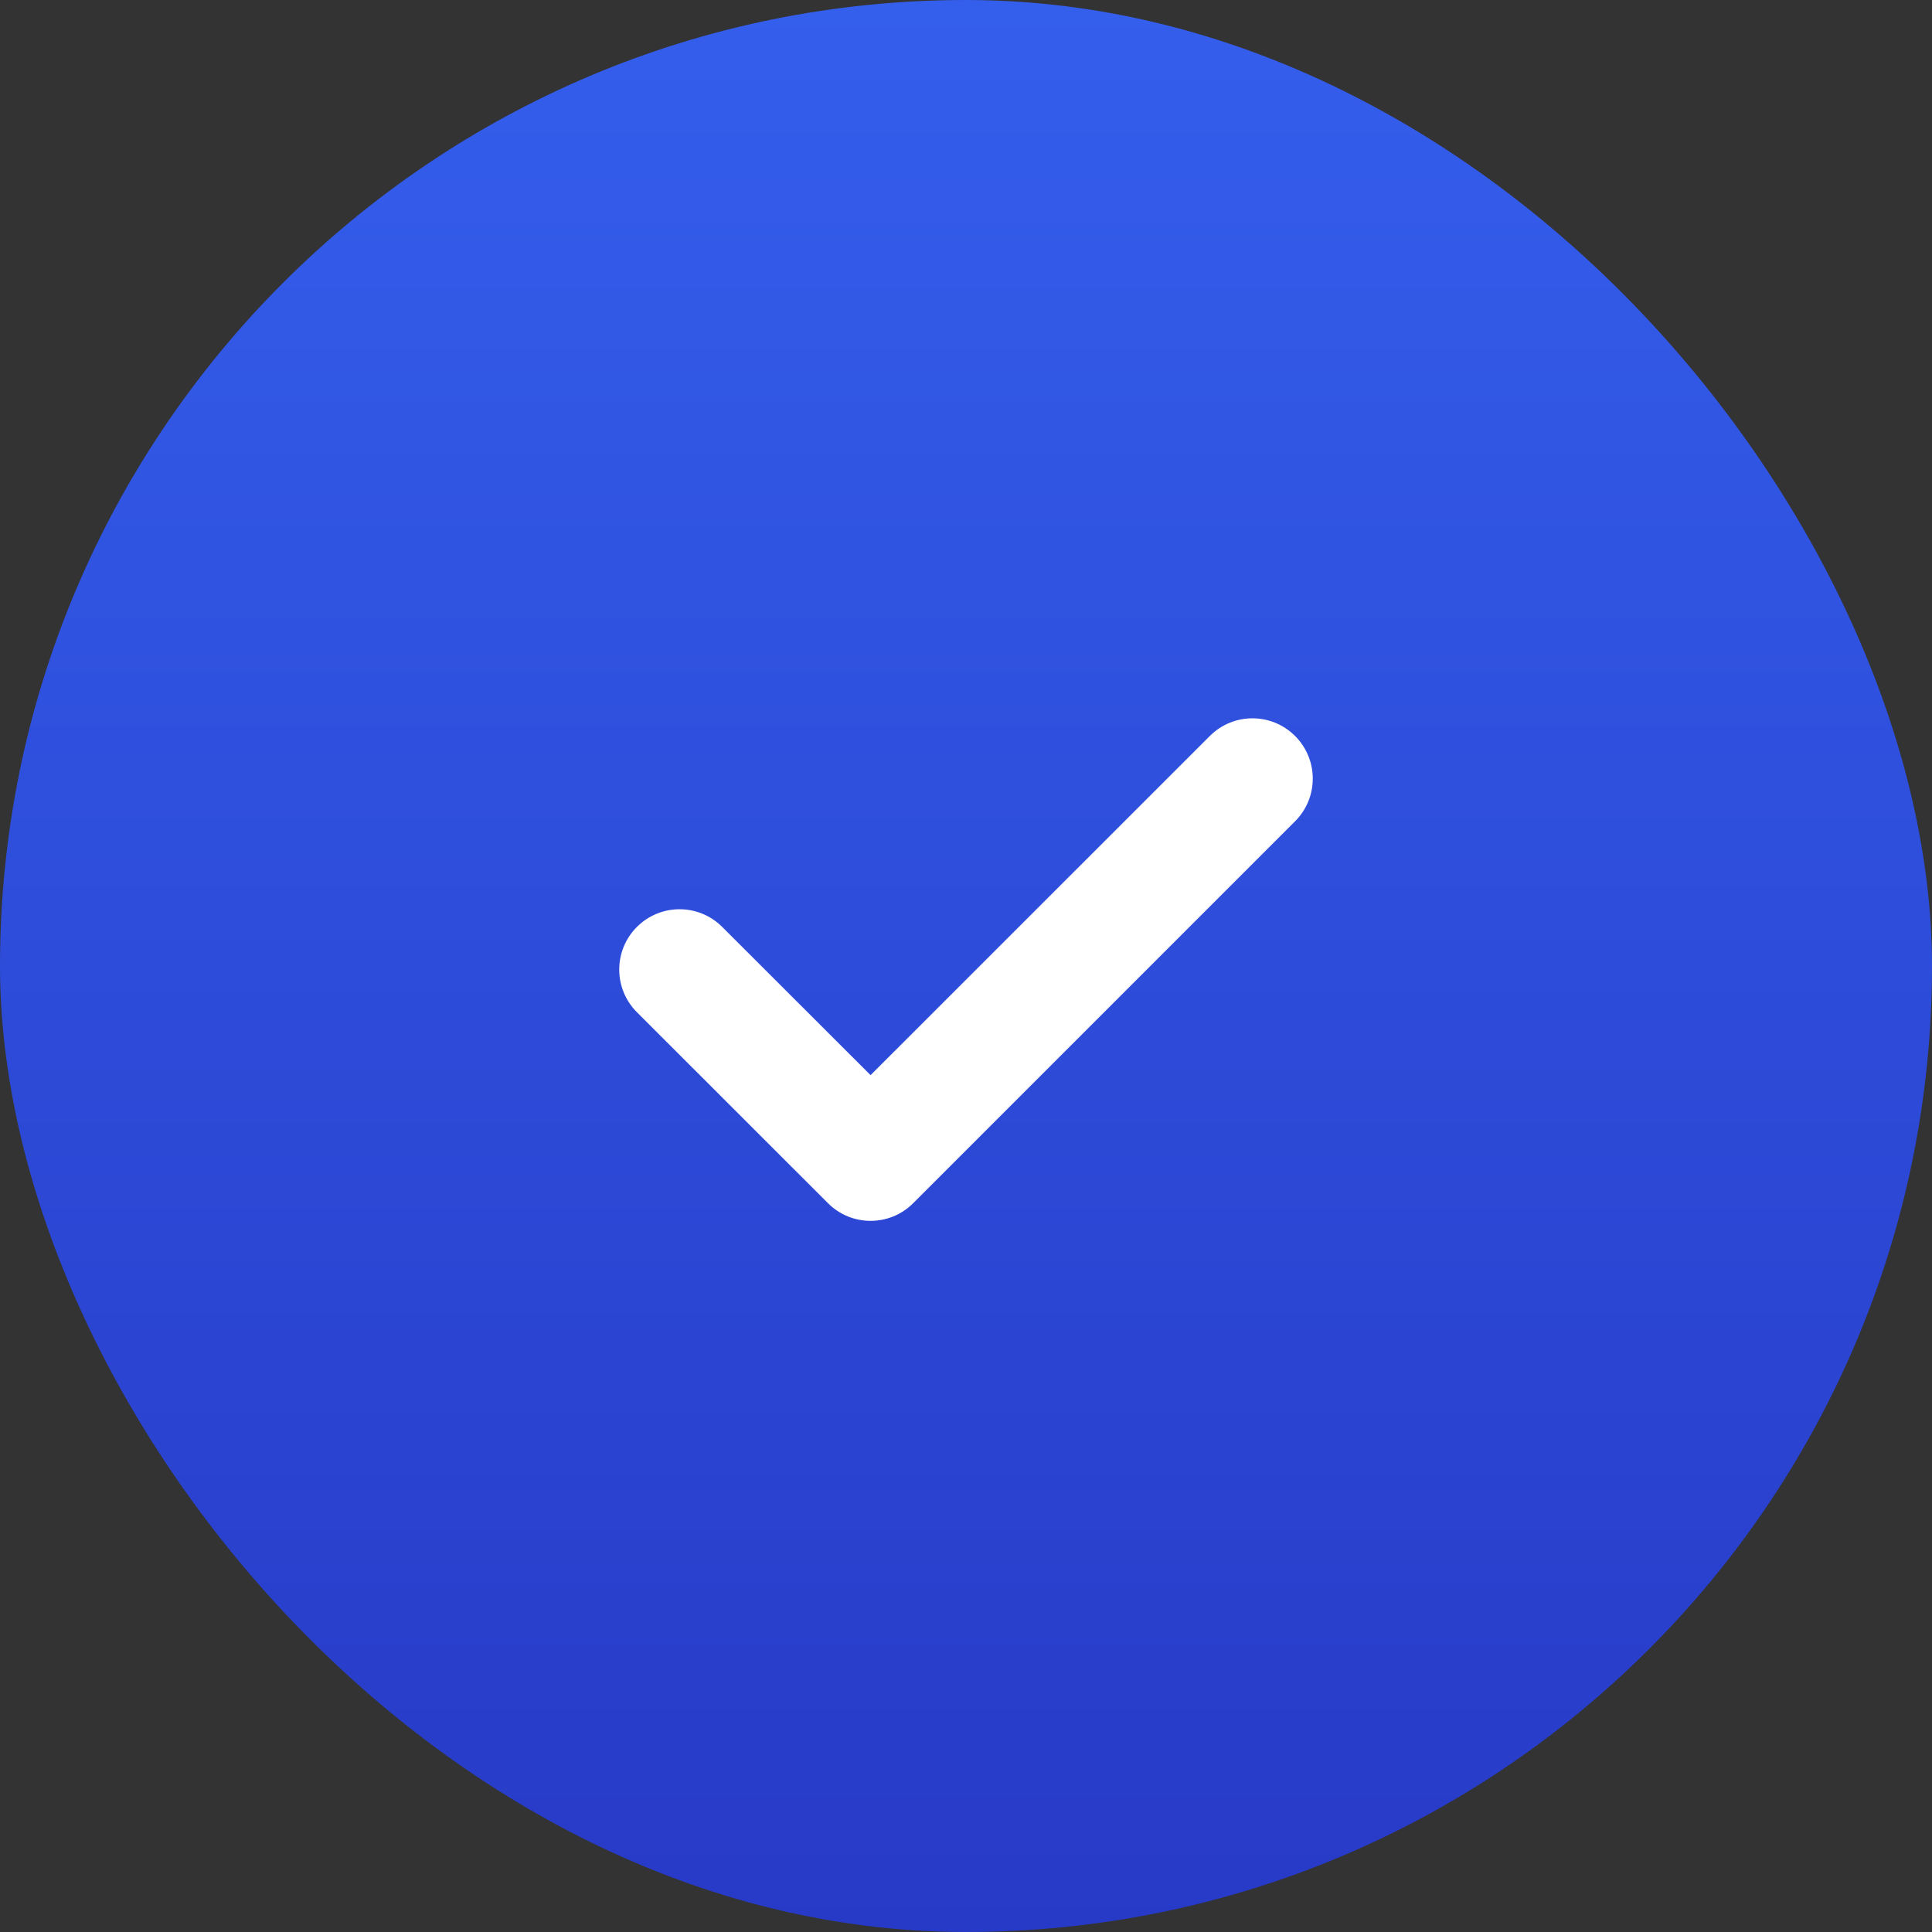 <?xml version="1.0" encoding="UTF-8"?> <svg xmlns="http://www.w3.org/2000/svg" width="78" height="78" viewBox="0 0 78 78" fill="none"><rect x="0" y="0" width="78" height="78" fill="#333333" stroke="none"/><rect width="78" height="78" rx="39" fill="url(#paint0_linear_1035_197)"></rect><path fill-rule="evenodd" clip-rule="evenodd" d="M35.147 49.289C34.527 49.289 33.9 49.052 33.426 48.574L25.714 40.866C24.762 39.914 24.762 38.374 25.714 37.422C26.666 36.471 28.205 36.471 29.157 37.422L35.147 43.406L48.843 29.714C49.795 28.762 51.334 28.762 52.286 29.714C53.238 30.666 53.238 32.205 52.286 33.157L36.869 48.574C36.395 49.052 35.771 49.289 35.147 49.289" fill="white"></path><defs><linearGradient id="paint0_linear_1035_197" x1="39" y1="0" x2="39" y2="78" gradientUnits="userSpaceOnUse"><stop stop-color="#345EEC"></stop><stop offset="1" stop-color="#273AC7"></stop></linearGradient></defs></svg> 